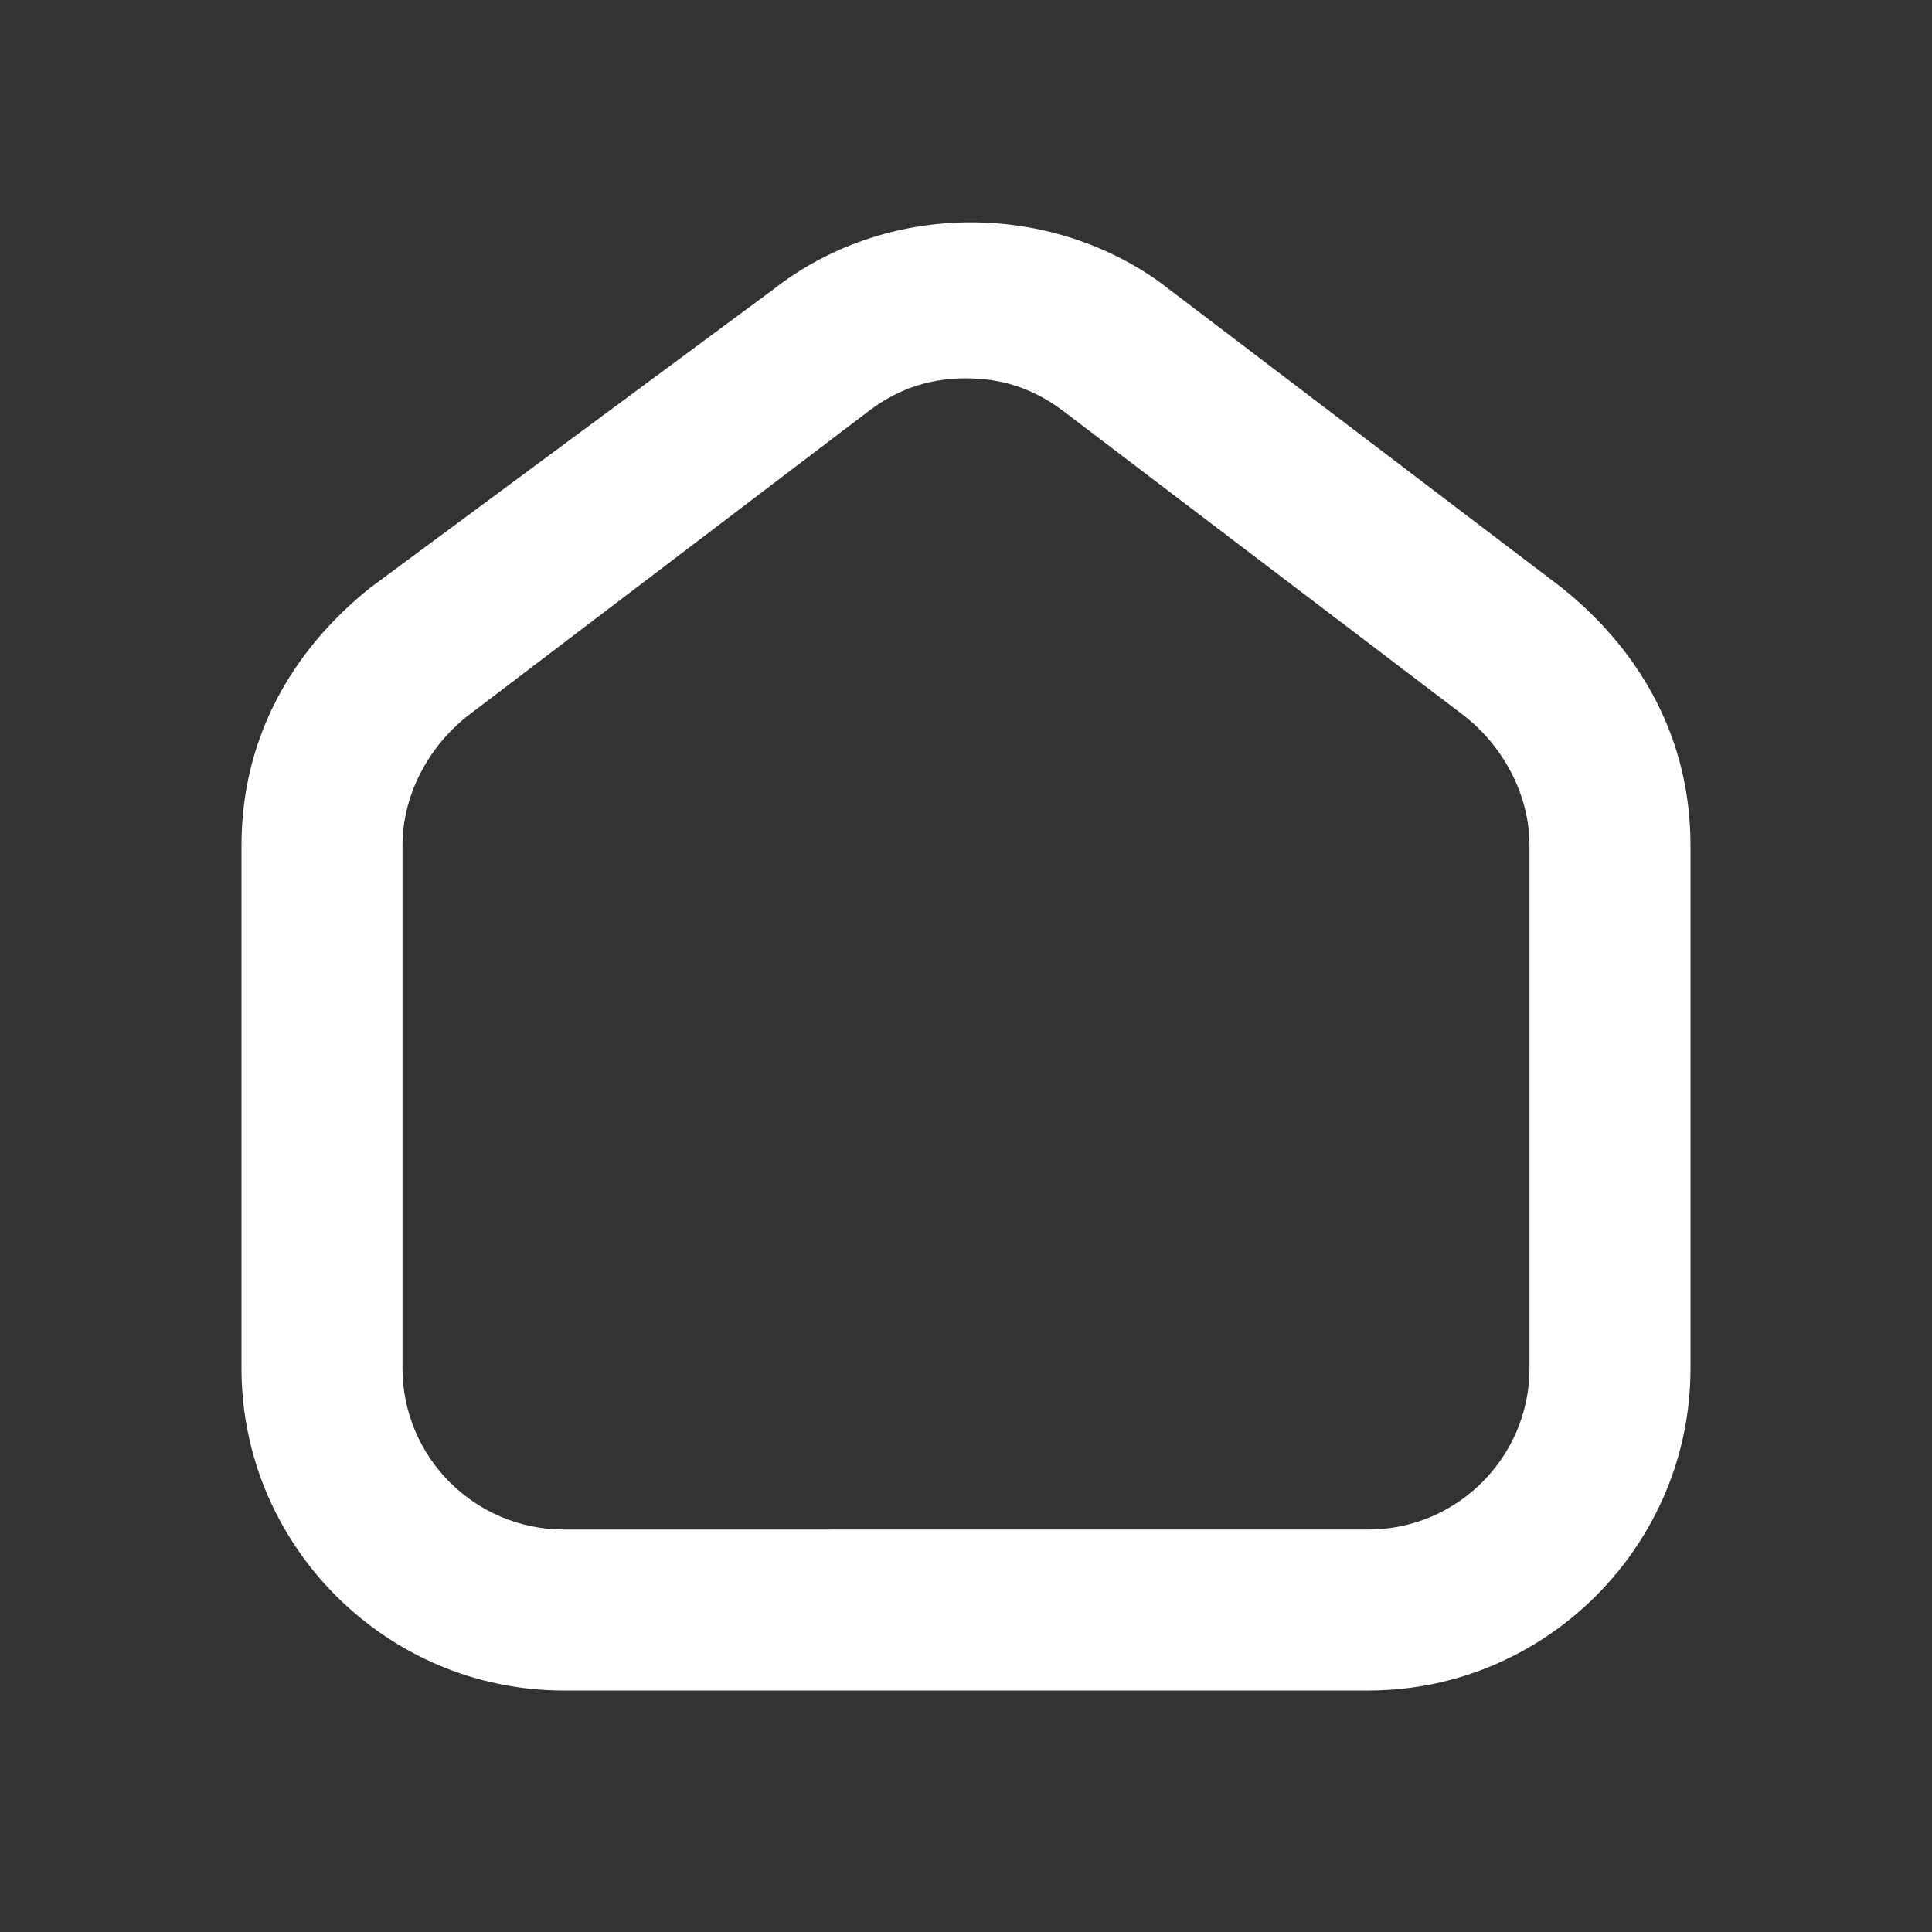 	<svg
					class="w-5 h-5"
					fill="white"
					version="1.1"
					viewBox="0 0 24 24"
					xml:space="preserve"
					xmlns="http://www.w3.org/2000/svg"
					xmlns:xlink="http://www.w3.org/1999/xlink"
				>
					<rect x="0" y="0" width="24" height="24" fill="#333333" stroke="none"/>
					<path
						d="M7,21h10c2.2,0,4-1.8,4-4v-6.5c0-1.3-0.6-2.4-1.6-3.2l-5-3.8C13,2.5,11,2.5,9.6,3.6l-5,3.7C3.6,8.1,3,9.2,3,10.5V17   C3,19.2,4.8,21,7,21z M5,10.5c0-0.6,0.3-1.2,0.8-1.6l5-3.8c0.4-0.3,0.8-0.4,1.2-0.4s0.8,0.1,1.2,0.4l5,3.8c0.5,0.4,0.8,1,0.8,1.6   V17c0,1.1-0.9,2-2,2H7c-1.1,0-2-0.9-2-2V10.5z"
					/>
				</svg>